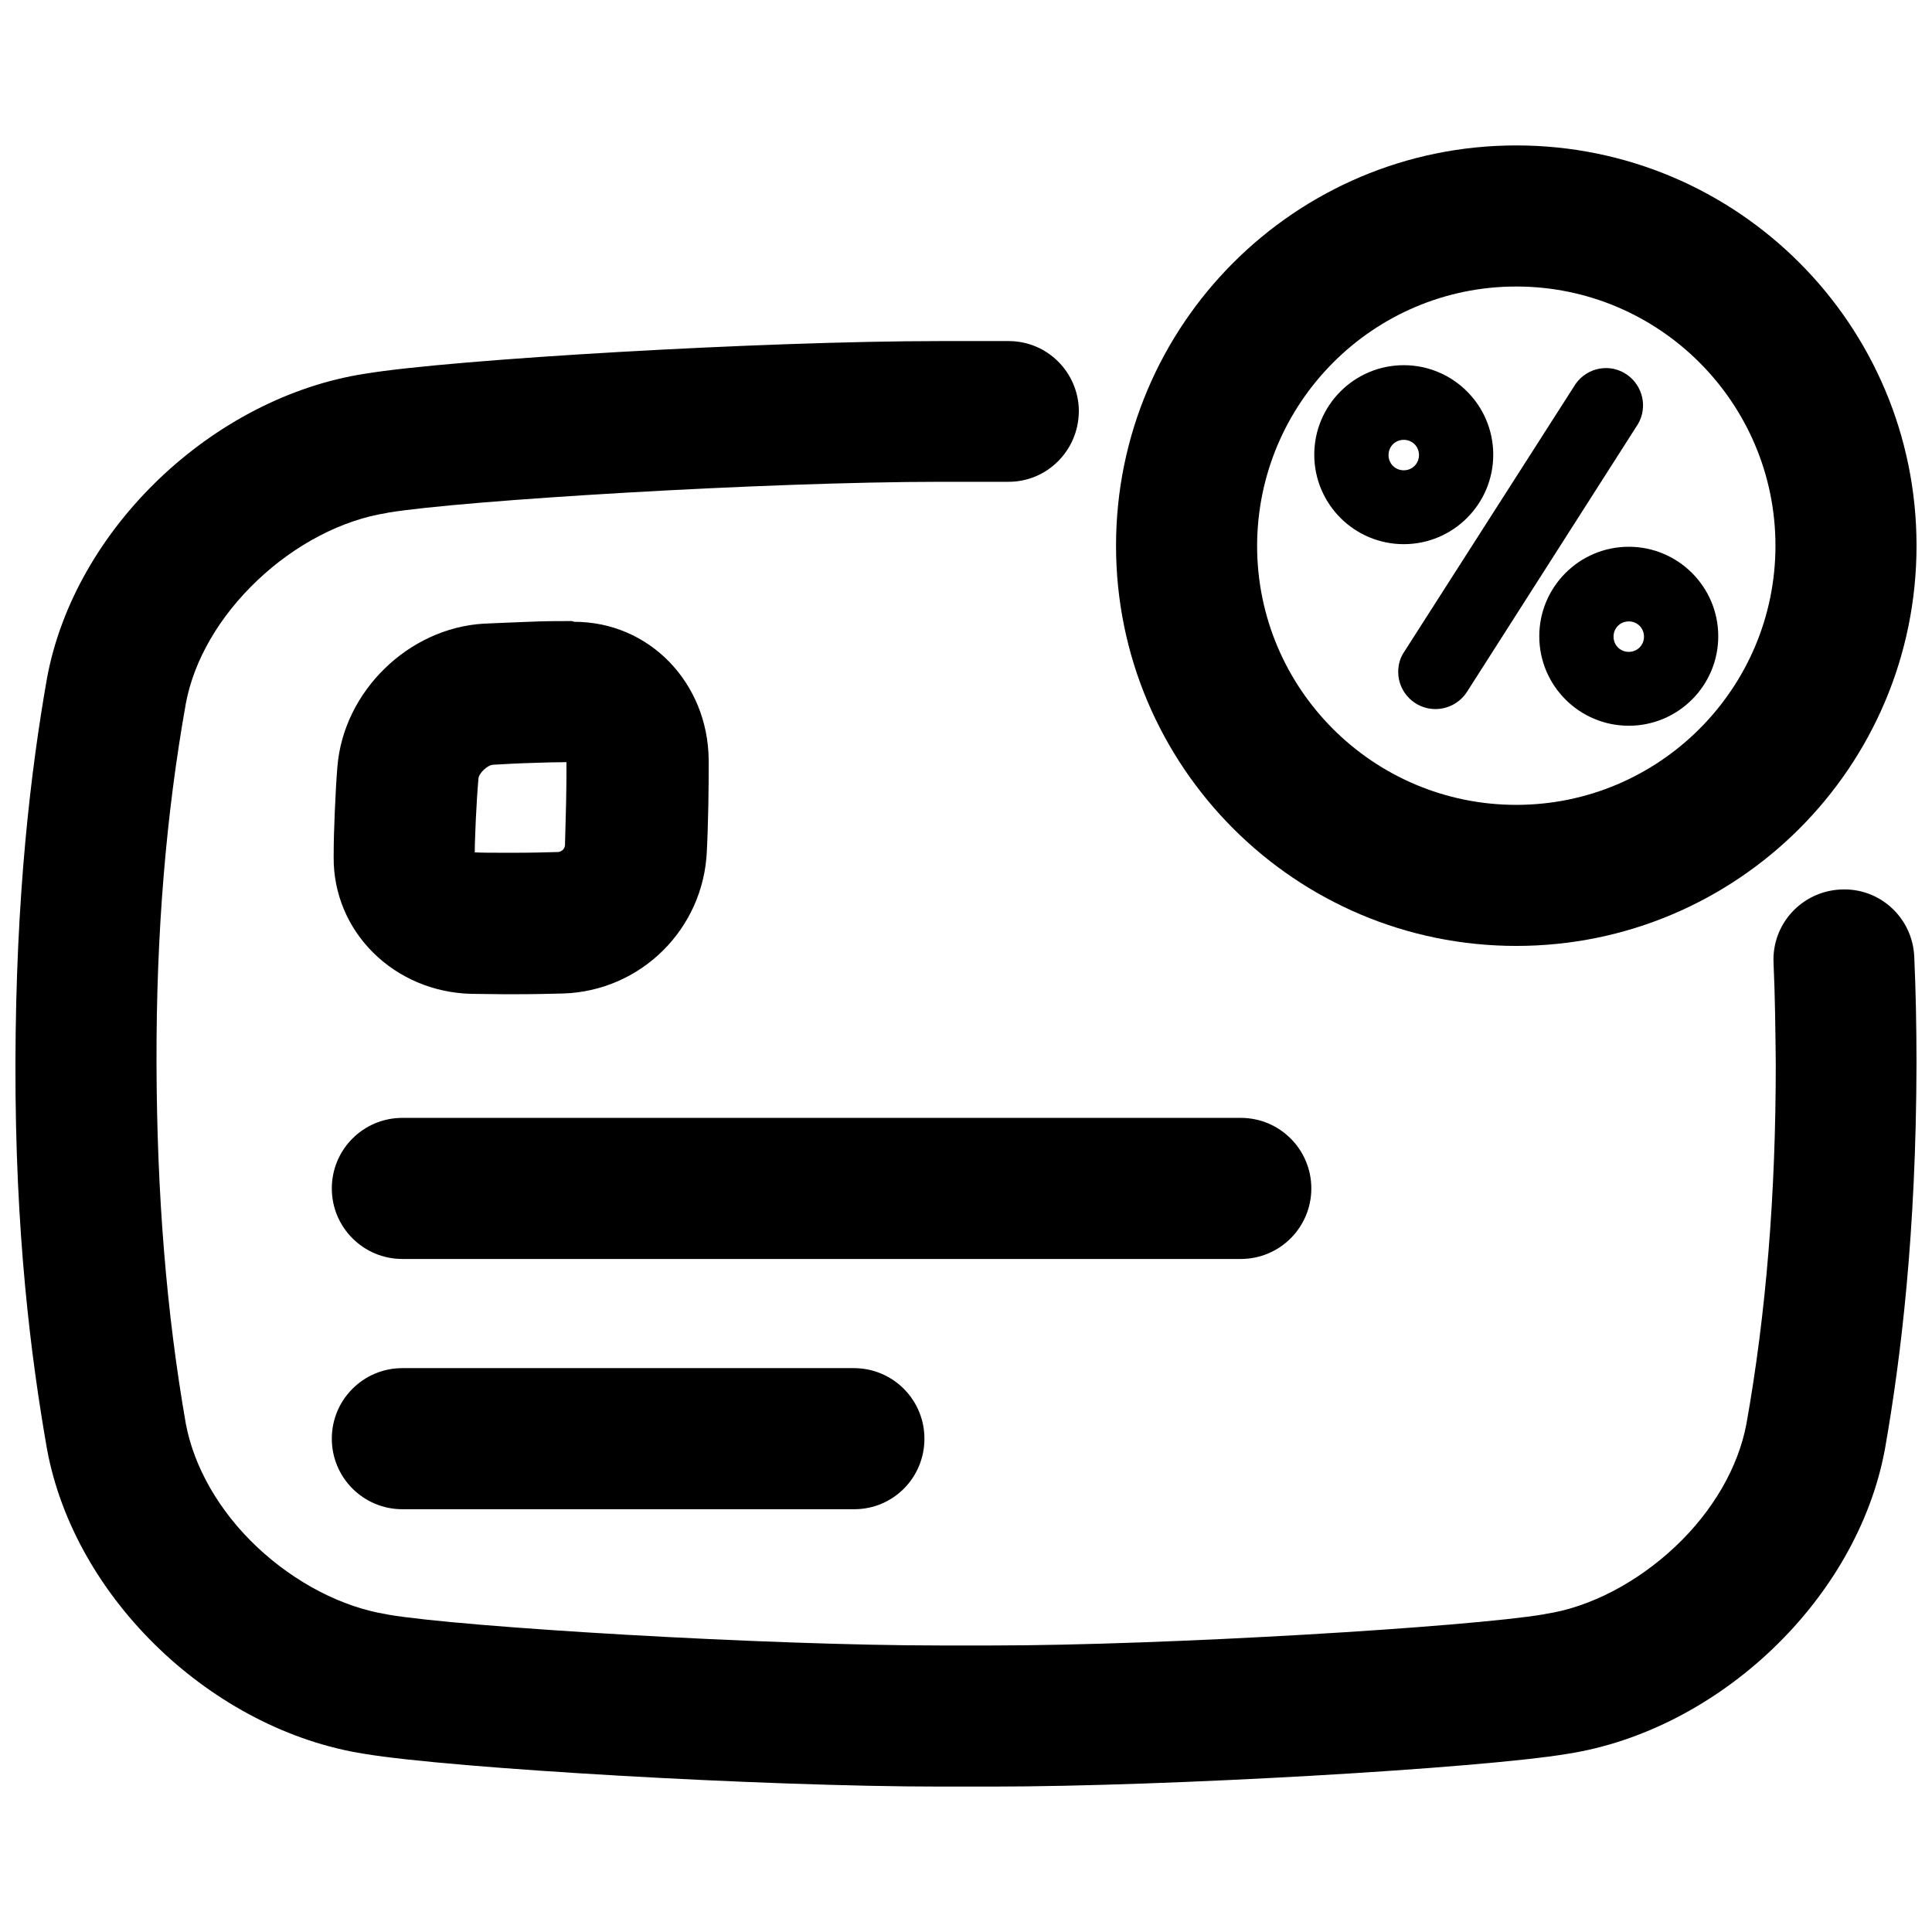 <?xml version="1.0" encoding="UTF-8"?>
<!-- Uploaded to: SVG Repo, www.svgrepo.com, Generator: SVG Repo Mixer Tools -->
<svg width="800px" height="800px" version="1.1" viewBox="144 144 512 512" xmlns="http://www.w3.org/2000/svg">
 <defs>
  <clipPath id="b">
   <path d="m148.09 234h503.81v384h-503.81z"/>
  </clipPath>
  <clipPath id="a">
   <path d="m439 182h212.9v213h-212.9z"/>
  </clipPath>
 </defs>
 <path d="m294.12 345.98c0 3.344 0 6.887-0.098 10.727-0.098 4.035-0.195 7.871-0.297 11.316-0.098 0.984-0.887 1.672-1.77 1.77-3.445 0.098-7.184 0.195-11.219 0.195h-3.543c-2.559 0-5.117 0-7.379-0.098 0-2.856 0.195-5.902 0.297-9.055 0.195-3.738 0.395-7.281 0.688-10.527 0.098-1.379 2.363-3.543 3.836-3.641 3.344-0.195 6.988-0.395 10.727-0.492 2.949-0.098 5.902-0.195 8.758-0.195m1.477-37.391c-3.445 0-7.281 0-11.512 0.195-4.231 0.195-8.266 0.297-11.906 0.492-19.977 1.18-37.195 18.008-38.77 37.984-0.297 3.543-0.492 7.477-0.688 11.906-0.195 4.43-0.297 8.266-0.297 11.906-0.195 19.875 16.039 35.816 36.508 36.309 2.559 0 5.312 0.098 8.363 0.098h3.836c4.527 0 8.562-0.098 12.203-0.195 20.566-0.688 37.098-17.121 37.984-37.688 0.195-3.641 0.297-7.676 0.395-12.102 0.098-4.43 0.098-8.461 0.098-12.102-0.195-20.469-15.742-36.605-35.621-36.605z"/>
 <g clip-path="url(#b)">
  <path d="m429.91 252.89c-0.098-10.234-8.363-18.5-18.598-18.5h-4.43-6.887-6.887c-46.738 0-129.3 4.82-152.42 8.66-40.051 6.199-76.855 40.836-84.234 80.688-4.231 24.109-8.266 57.07-8.363 102.14-0.098 45.066 4.133 77.934 8.363 102.14 7.379 39.949 44.184 74.586 84.23 80.785 23.125 3.836 105.68 8.66 152.42 8.66h6.887 6.887c46.738 0 129.3-4.82 152.42-8.66 40.051-6.199 76.852-40.836 84.23-80.785 4.231-24.109 8.266-57.07 8.363-102.14 0-10.035-0.195-19.387-0.59-28.242-0.395-10.332-9.055-18.402-19.387-17.91h-0.098c-10.332 0.492-18.301 9.152-17.809 19.484 0.395 8.66 0.492 17.613 0.59 26.668 0 34.832-2.559 66.125-7.773 95.449-2.164 11.512-8.855 23.125-18.895 32.57-10.035 9.445-22.535 16.039-34.34 17.809l-0.395 0.098c-19.773 3.348-100.17 8.266-146.32 8.266h-6.394-0.887-6.394c-46.148 0-126.54-4.82-146.32-8.168l-0.395-0.098c-11.809-1.871-24.305-8.363-34.34-17.809-10.035-9.445-16.727-21.156-18.895-32.668-5.117-29.324-7.676-60.613-7.773-95.449-0.098-34.832 2.559-66.125 7.773-95.449 2.164-11.512 8.855-23.027 18.895-32.57 10.031-9.547 22.43-16.039 34.336-17.91l0.395-0.098c19.68-3.246 100.17-8.168 146.32-8.168h17.91c10.332 0.098 18.695-8.266 18.793-18.598 0.004 0 0.004-0.098 0.004-0.195z"/>
 </g>
 <g clip-path="url(#a)">
  <path d="m545.83 219.93c37.883 0 68.684 30.801 68.684 68.684s-30.801 68.684-68.684 68.684-68.684-30.699-68.684-68.684c0.098-37.883 30.801-68.684 68.684-68.684m0-37.391c-58.547 0-106.07 47.527-106.07 106.07s47.527 106.07 106.07 106.07 106.07-47.43 106.07-106.07c0-58.547-47.43-106.07-106.07-106.07z"/>
 </g>
 <path d="m524.38 331.91c-5.41 0-9.84-4.43-9.84-9.84 0-1.871 0.492-3.738 1.574-5.312l45.461-71.047c3.148-4.43 9.25-5.512 13.676-2.363 4.133 2.953 5.41 8.562 2.856 12.988l-45.363 71.047c-1.867 2.856-5.016 4.527-8.363 4.527z"/>
 <path d="m516.01 288.21c-13.086 0-23.715-10.629-23.715-23.715s10.629-23.715 23.715-23.715c13.09 0 23.715 10.629 23.715 23.715 0 13.09-10.625 23.715-23.715 23.715zm0-27.648c-2.262 0-4.035 1.77-4.035 4.035 0 2.262 1.77 4.035 4.035 4.035 2.262 0 4.035-1.77 4.035-4.035 0-2.266-1.77-4.035-4.035-4.035z"/>
 <path d="m575.64 336.33c-13.086 0-23.715-10.629-23.715-23.715 0-13.086 10.629-23.715 23.715-23.715 13.086 0 23.715 10.629 23.715 23.715 0 13.09-10.629 23.715-23.715 23.715zm0-27.648c-2.262 0-4.035 1.77-4.035 4.035 0 2.262 1.77 4.035 4.035 4.035 2.262 0 4.035-1.77 4.035-4.035-0.004-2.266-1.773-4.035-4.035-4.035z"/>
 <path d="m472.82 477.64h-222.19c-10.332 0-18.695-8.363-18.695-18.695 0-10.332 8.363-18.695 18.695-18.695h222.19c10.332 0 18.695 8.363 18.695 18.695 0 10.332-8.363 18.695-18.695 18.695z"/>
 <path d="m370.38 543.96h-119.75c-10.332 0-18.695-8.363-18.695-18.695s8.363-18.695 18.695-18.695h119.66c10.332 0 18.695 8.363 18.695 18.695s-8.266 18.695-18.598 18.695z"/>
</svg>